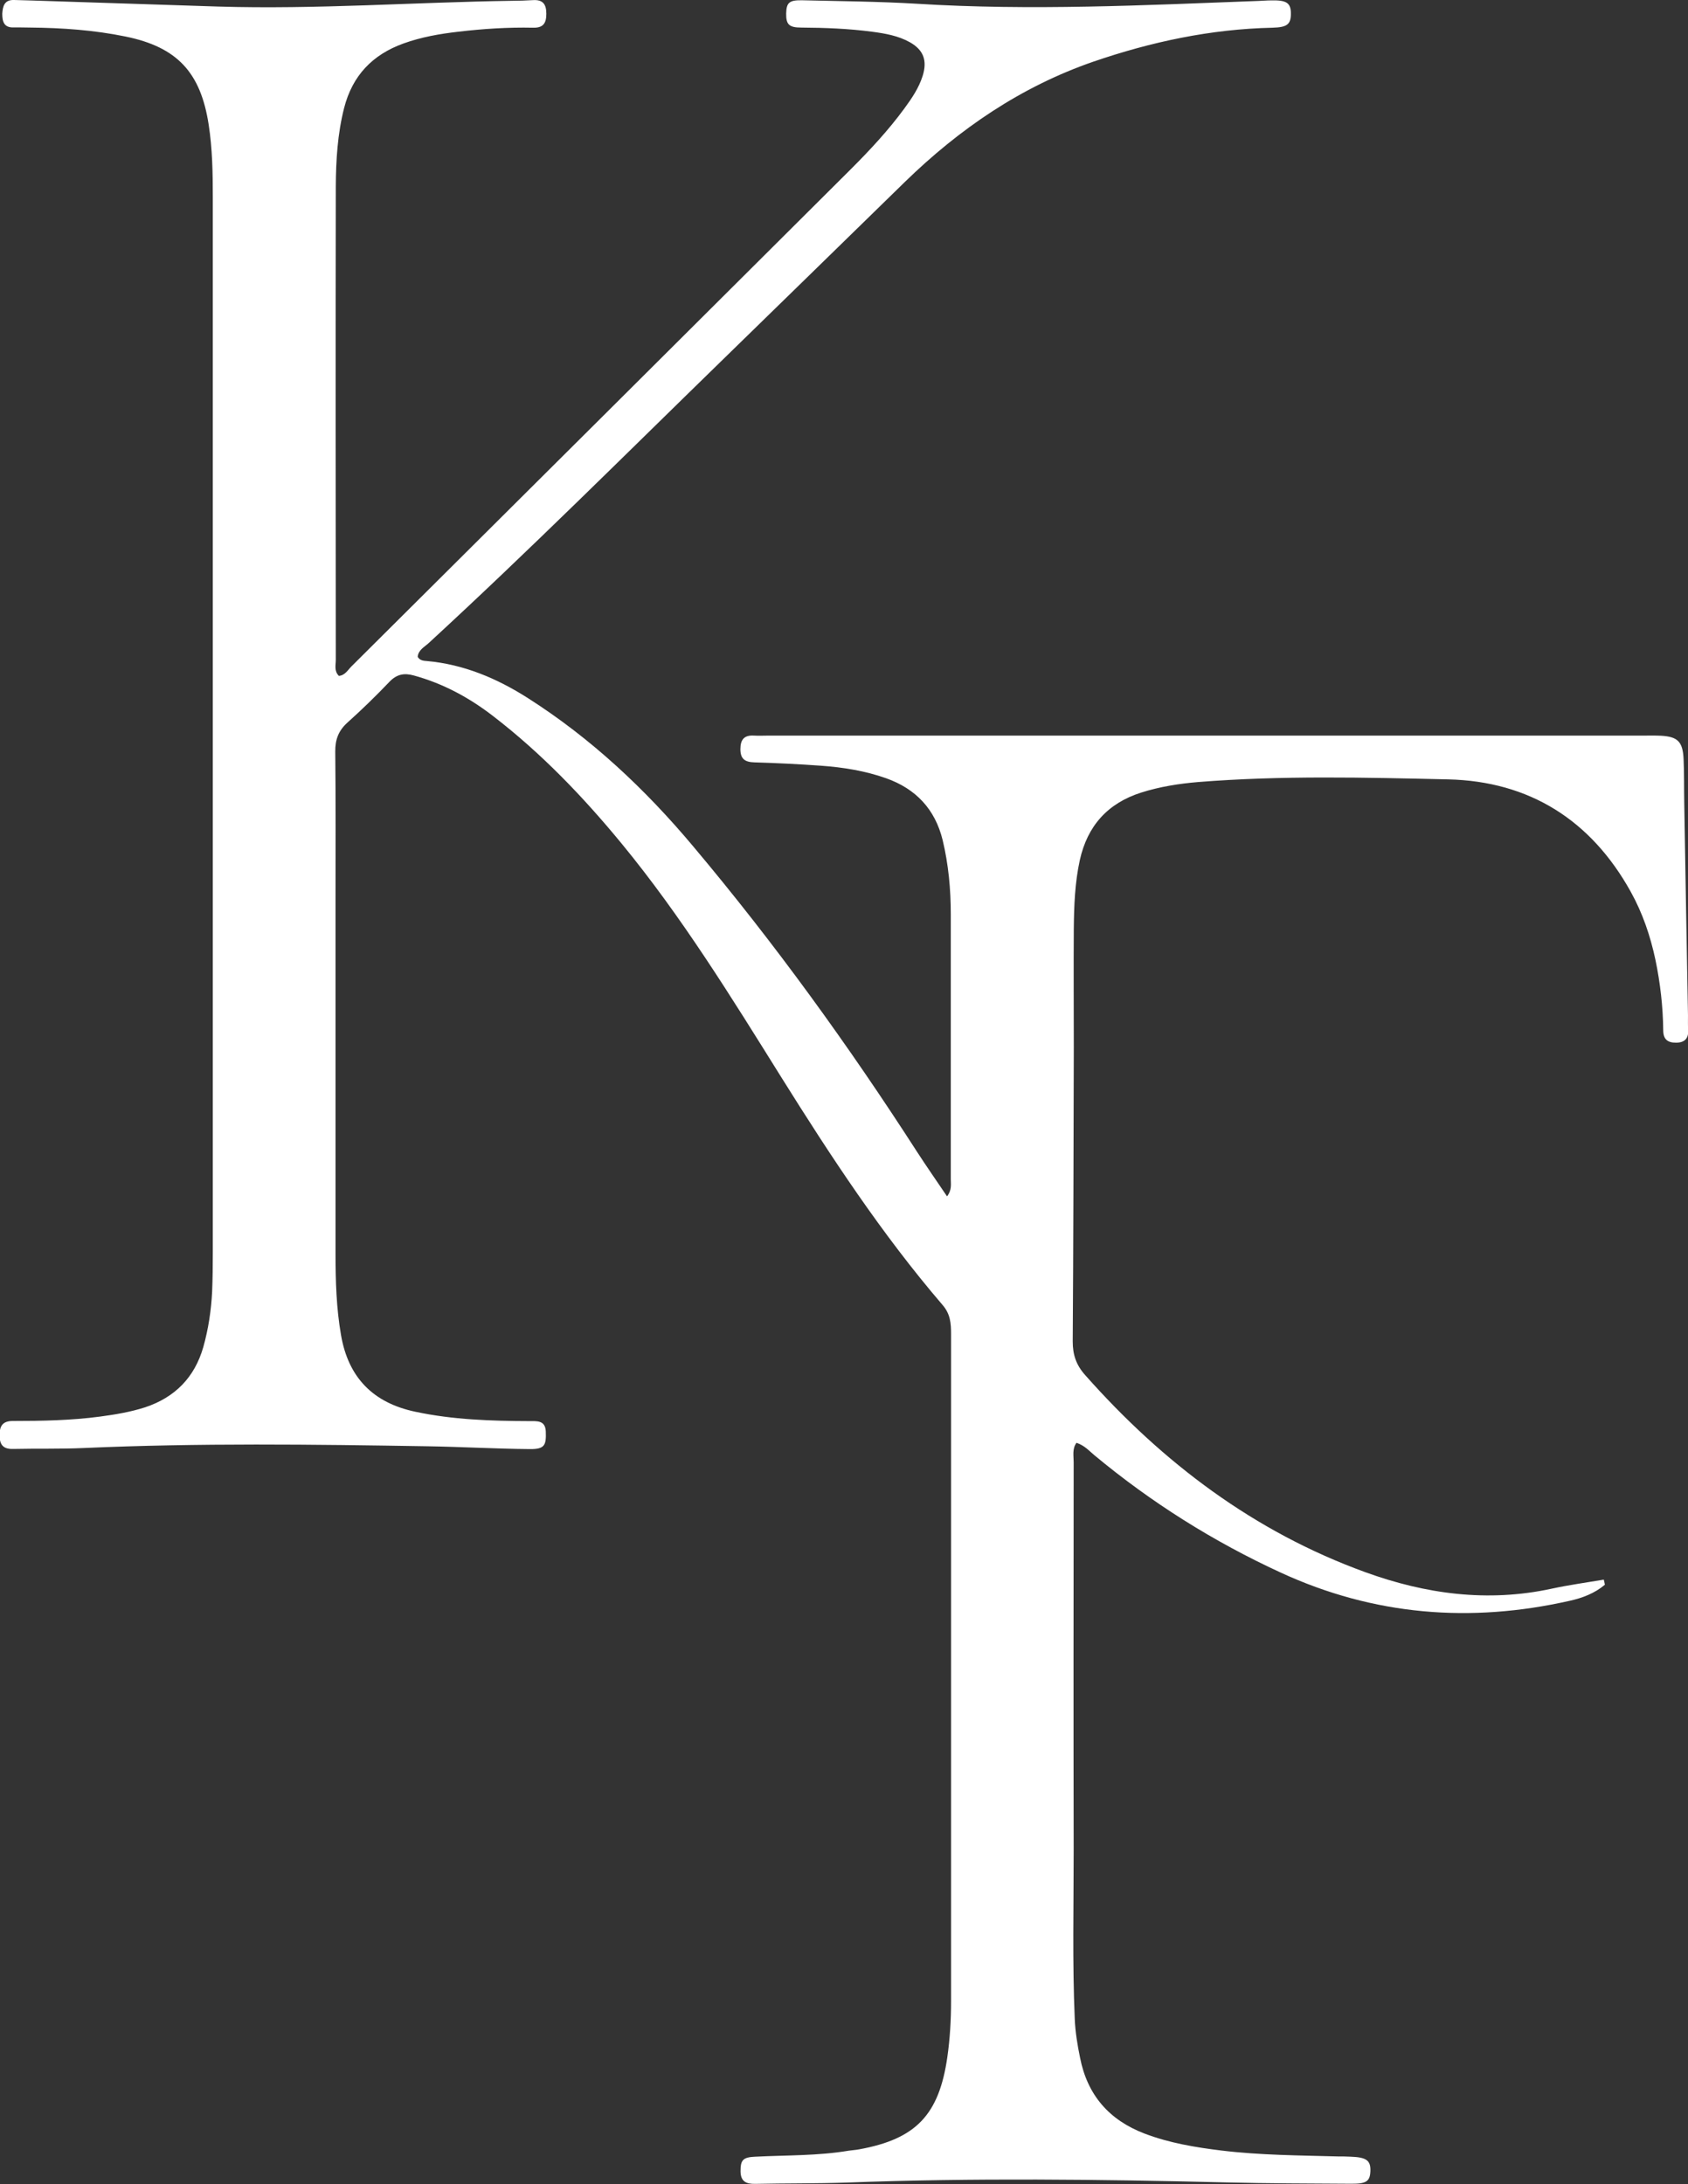 <?xml version="1.0" encoding="UTF-8"?><svg id="uuid-b3caa1bb-04ff-4b09-ab5e-6b4f7a1e7a65" xmlns="http://www.w3.org/2000/svg" viewBox="0 0 126.12 163.15"><rect x="0" y="0" width="126.12" height="163.15" fill="#333333" stroke="none"/><g id="uuid-ae6e36df-fca9-4470-a91d-25e17a73ed7c"><path d="m119.9,118.39c-.75.63-1.66.98-2.61,1.19-7.43,1.68-14.64,1.1-21.59-2.1-5.02-2.31-9.67-5.23-13.93-8.77-.39-.32-.73-.73-1.34-.93-.33.45-.21.97-.21,1.45-.01,9.65-.02,19.31,0,28.96,0,4.2-.1,8.41.08,12.61.04.99.2,1.96.4,2.93.55,2.78,2.17,4.64,4.81,5.65,1.86.71,3.8,1.03,5.76,1.27,2.89.35,5.8.36,8.71.44.31,0,.62,0,.93.02,1.19.04,1.51.28,1.48,1.08-.03.75-.29.95-1.43.94-3.11-.02-6.23-.02-9.34-.1-9.45-.23-18.89-.34-28.34.01-2.28.08-4.57.05-6.85.1-.68.01-1.09-.17-1.1-.94,0-.83.16-1.05,1.1-1.09,2.33-.12,4.67-.06,6.99-.45.26-.04.52-.05.77-.1,4.26-.77,5.97-2.59,6.59-6.88.2-1.39.28-2.79.28-4.19,0-16.61,0-33.22,0-49.84,0-.79-.05-1.49-.63-2.16-4.54-5.29-8.36-11.11-12.05-17.01-3.74-5.99-7.44-12-11.94-17.47-2.88-3.5-6-6.75-9.6-9.52-1.79-1.38-3.73-2.43-5.92-3.03-.72-.2-1.27-.1-1.82.47-1,1.05-2.05,2.07-3.13,3.04-.68.61-.93,1.28-.92,2.18.04,3.79.02,7.58.02,11.37,0,8.72,0,17.44,0,26.16,0,2.02.06,4.04.41,6.05.55,3.2,2.42,5.07,5.55,5.73,2.81.6,5.66.69,8.52.7.57,0,1.2-.07,1.23.78.04,1.03-.09,1.32-1.19,1.31-2.54-.02-5.09-.17-7.63-.21-8.56-.14-17.13-.25-25.69.13-1.76.08-3.53.03-5.29.07-.75.02-1.01-.32-1.01-1.03,0-.69.23-1.06.99-1.06,2.18,0,4.36-.04,6.53-.33,1.13-.15,2.26-.34,3.35-.69,2.23-.74,3.7-2.23,4.35-4.5.38-1.35.59-2.74.66-4.14.04-.98.05-1.97.05-2.96,0-26.27,0-52.54,0-78.8,0-1.82-.03-3.63-.31-5.43-.6-3.88-2.34-5.78-6.21-6.57-2.34-.48-4.73-.65-7.12-.67-.42,0-.83-.02-1.25-.01-.73.02-.84-.46-.84-1.03C.21.46.32-.02,1.05,0c.47.02.93.02,1.4.04,4.62.15,9.23.3,13.85.45,7.32.22,14.63-.32,21.95-.43.52,0,1.04-.02,1.56-.05.75-.05,1.01.3,1.01,1.02,0,.7-.23,1.06-.99,1.04-1.87-.04-3.73.08-5.59.3-1.4.16-2.77.4-4.1.88-2.32.84-3.81,2.4-4.43,4.82-.49,1.93-.61,3.9-.62,5.87-.02,11.78-.01,23.57,0,35.35,0,.39-.14.83.23,1.2.46-.04.67-.44.94-.71,12.44-12.37,24.87-24.75,37.31-37.14,1.43-1.43,2.81-2.91,4.01-4.55.55-.75,1.08-1.53,1.36-2.43.35-1.13.07-1.92-.95-2.5-.87-.49-1.85-.66-2.83-.79-1.75-.23-3.51-.3-5.28-.31-.94,0-1.15-.24-1.14-1.05.02-.81.22-1.01,1.2-.99,2.85.07,5.71.09,8.56.26,8.52.53,17.02.11,25.53-.21.31-.01.62-.04.93-.04,1.19-.03,1.5.19,1.49,1.03-.01.76-.29.98-1.37,1.01-4.61.1-9.06,1.05-13.4,2.54-5.4,1.87-9.99,5.01-14.06,8.97-4.53,4.42-9.06,8.85-13.6,13.27-7.29,7.1-14.49,14.29-21.98,21.18-.32.3-.79.52-.83,1.04.17.28.44.29.69.31,2.75.25,5.22,1.29,7.53,2.76,4.73,3.01,8.77,6.8,12.36,11.08,6.09,7.24,11.62,14.89,16.74,22.84.7,1.08,1.44,2.14,2.23,3.31.37-.48.28-.9.28-1.28,0-6.59,0-13.19,0-19.78,0-1.87-.17-3.73-.61-5.56-.57-2.31-2-3.82-4.21-4.61-1.58-.56-3.22-.82-4.87-.94-1.66-.12-3.32-.2-4.98-.25-.71-.02-1.05-.25-1.05-.99,0-.72.29-1.06,1.03-1.01.36.02.73,0,1.09,0,21.8,0,43.61,0,65.41,0,.42,0,.83-.01,1.25.01,1.25.07,1.63.44,1.69,1.73.05,1.09.03,2.18.05,3.27.09,5.29.18,10.59.28,15.88,0,.36-.01.73.01,1.09.05.66-.28.96-.91.96-.62,0-.95-.25-.95-.93-.02-1.77-.22-3.52-.58-5.25-.38-1.79-.96-3.5-1.85-5.1-2.97-5.35-7.57-8.25-13.64-8.39-6.22-.14-12.46-.3-18.68.2-1.45.12-2.88.35-4.27.79-2.49.8-4,2.48-4.57,5.04-.37,1.69-.43,3.4-.45,5.11-.02,2.96,0,5.92,0,8.88-.02,7.32-.03,14.64-.08,21.96,0,.99.25,1.76.93,2.52,5.81,6.56,12.63,11.71,20.92,14.72,4.51,1.64,9.15,2.27,13.92,1.24,1.29-.28,2.61-.46,3.91-.68.03.13.06.25.08.38" fill="#fff" stroke-width="0"/></g></svg>